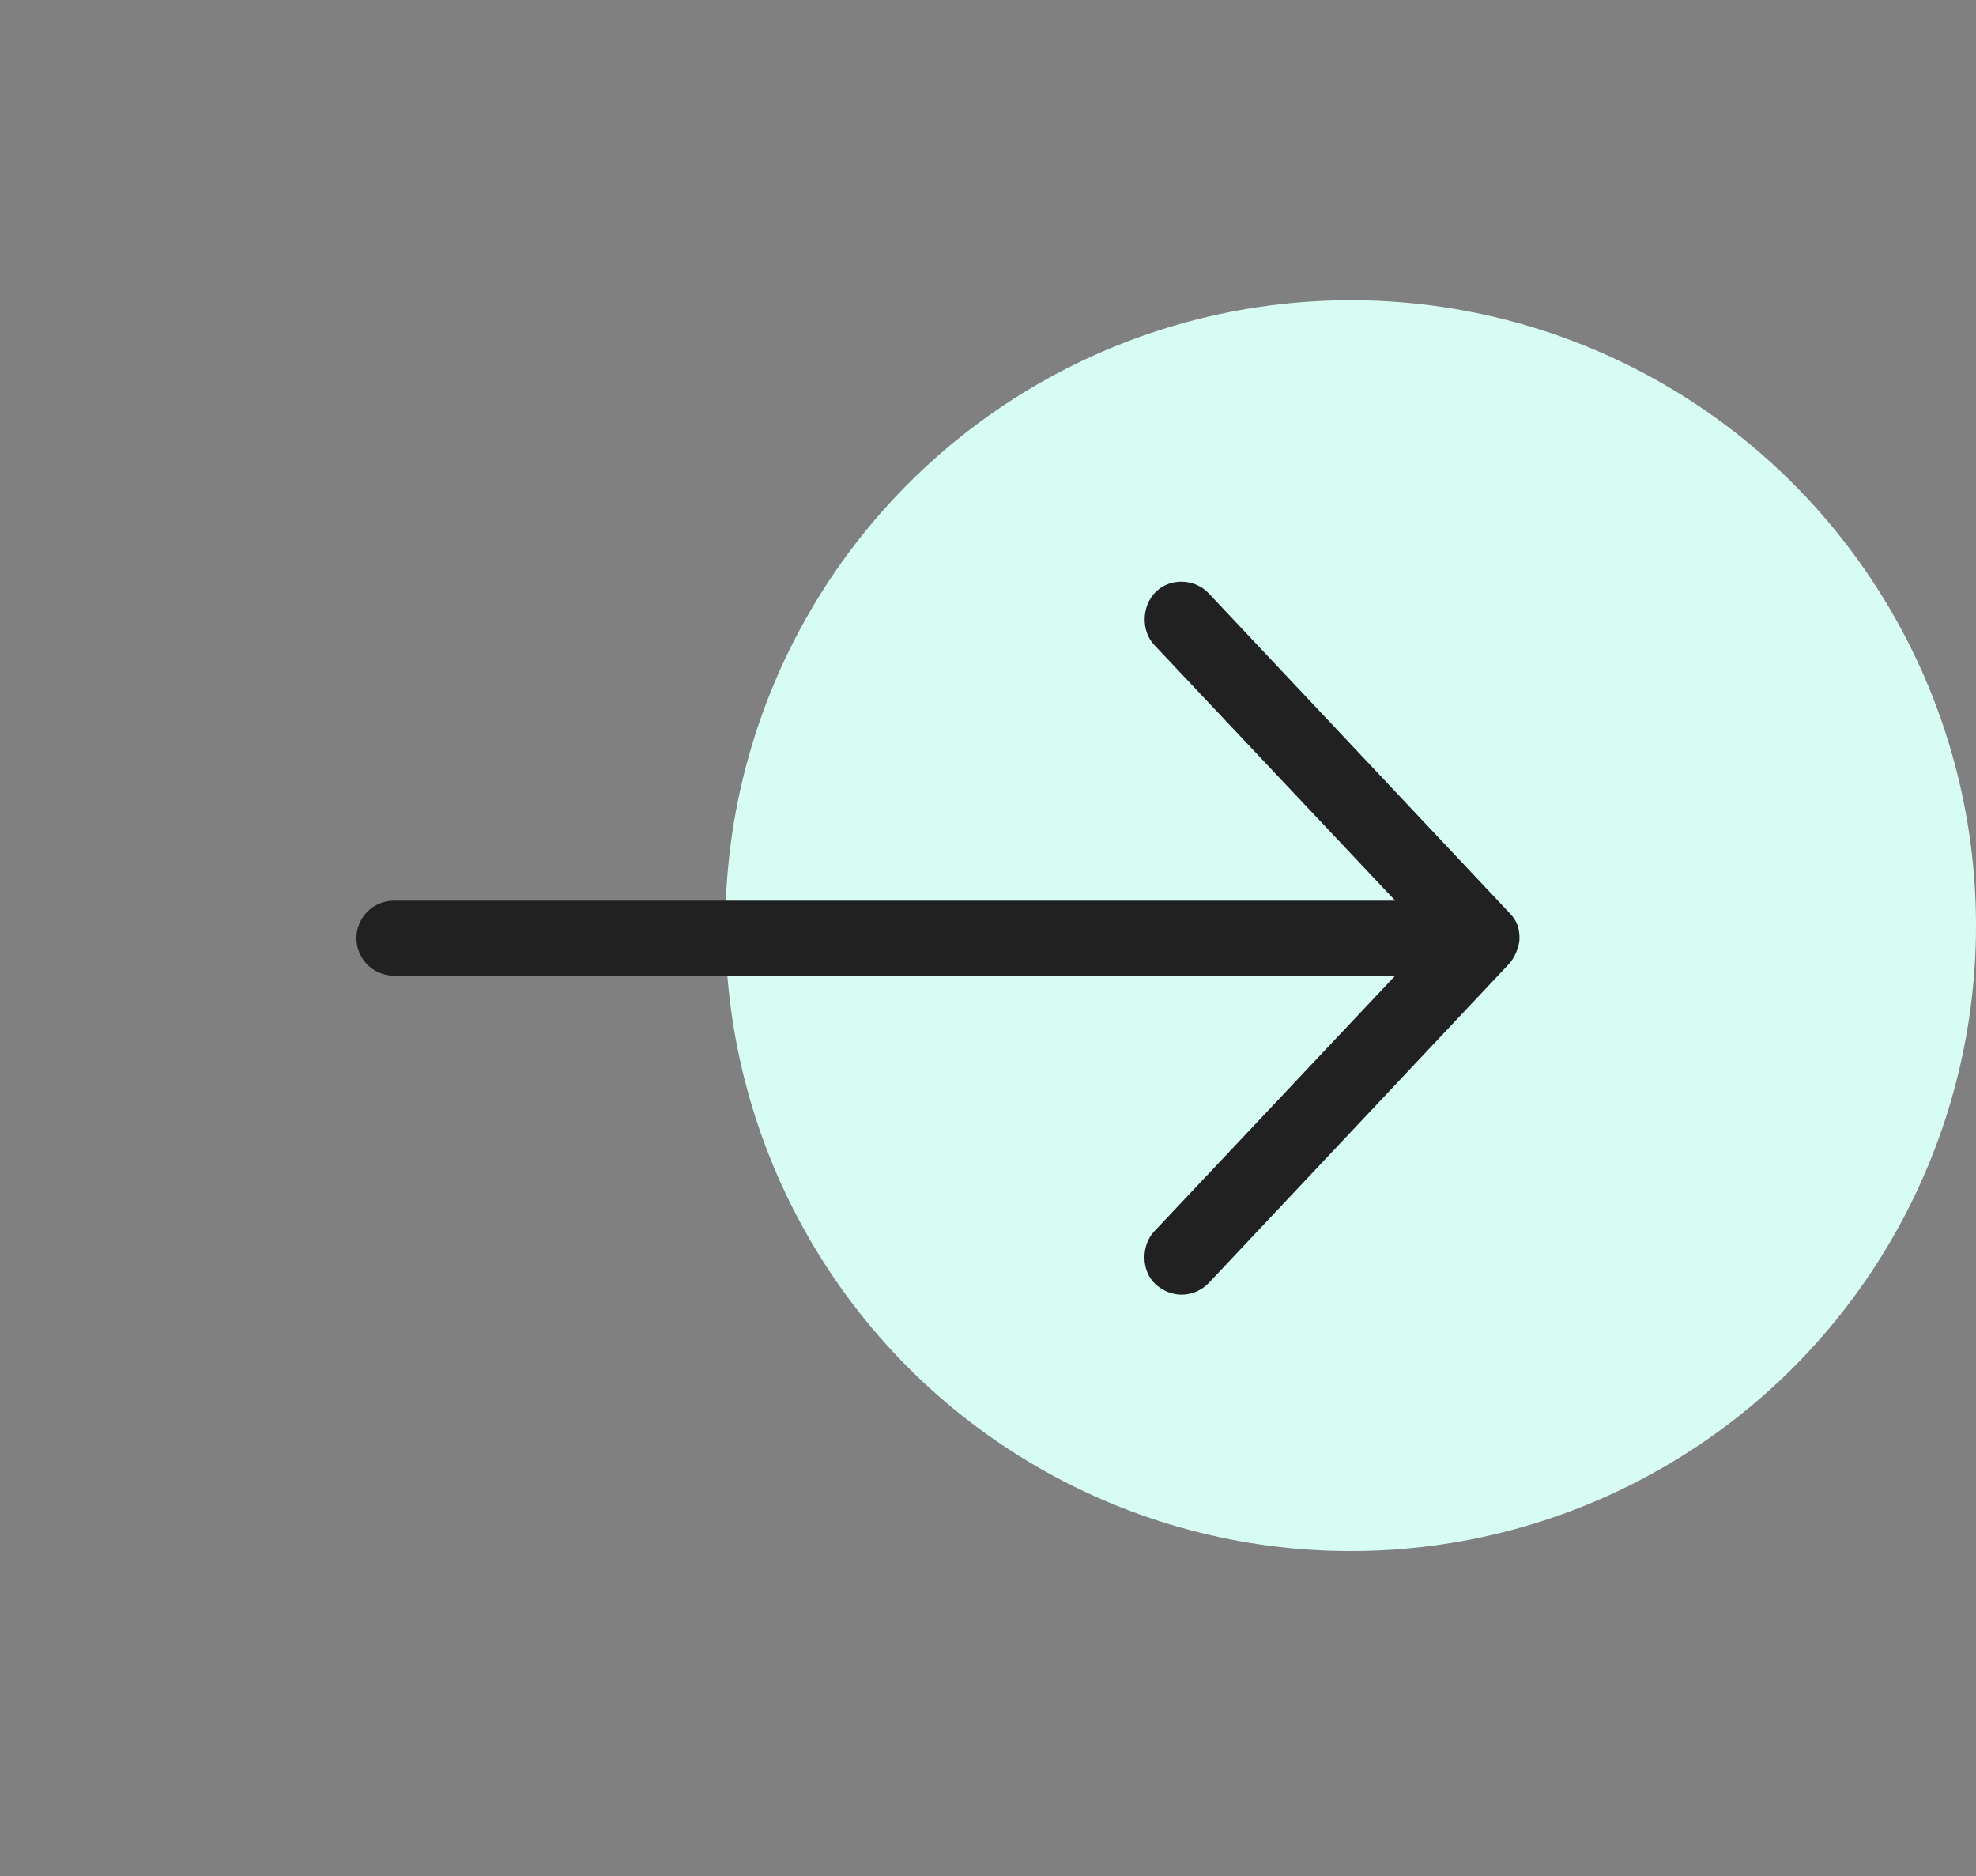 <svg width="79" height="75" viewBox="0 0 79 75" fill="none" xmlns="http://www.w3.org/2000/svg">
<rect x="0" y="0" width="79" height="75" fill="#808080" stroke="none"/>
<circle r="25" transform="matrix(-1 0 0 1 54 37)" fill="#D7FCF4"/>
<path d="M60.75 37.5C60.75 37.847 60.54 38.308 60.327 38.532L48.327 51.282C47.767 51.861 46.859 51.928 46.206 51.34C45.622 50.815 45.608 49.79 46.148 49.219L55.78 39H15.75C14.922 39 14.25 38.329 14.25 37.5C14.25 36.672 14.922 36 15.75 36H55.78L46.148 25.781C45.608 25.211 45.646 24.211 46.206 23.66C46.798 23.079 47.776 23.131 48.327 23.719L60.327 36.469C60.68 36.815 60.744 37.148 60.75 37.5Z" fill="#212121"/>
</svg>
